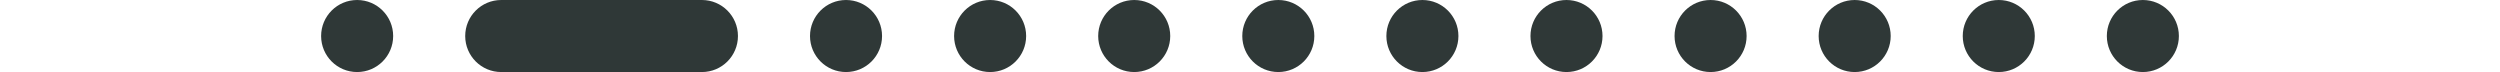 <?xml version="1.0" encoding="utf-8"?>
<svg xmlns="http://www.w3.org/2000/svg" fill="none" height="100%" overflow="visible" preserveAspectRatio="none" style="display: block;" viewBox="0 0 347 10" width="100%">
<g id="Frame 37">
<circle cx="49.571" cy="5" fill="#2F3837" id="Ellipse 11" r="5"/>
<g id="Group 36">
<ellipse cx="69.571" cy="5" fill="#2F3837" id="Ellipse 12" rx="5" ry="5"/>
<rect fill="#2F3837" height="10" id="Rectangle 97" width="27.857" x="69.571"/>
<ellipse cx="97.428" cy="5" fill="#2F3837" id="Ellipse 13" rx="5" ry="5"/>
</g>
<circle cx="117.429" cy="5" fill="#2F3837" id="Ellipse 12_2" r="5"/>
<circle cx="137.429" cy="5" fill="#2F3837" id="Ellipse 13_2" r="5"/>
<circle cx="157.429" cy="5" fill="#2F3837" id="Ellipse 14" r="5"/>
<circle cx="177.429" cy="5" fill="#2F3837" id="Ellipse 15" r="5"/>
<circle cx="197.429" cy="5" fill="#2F3837" id="Ellipse 16" r="5"/>
<circle cx="217.429" cy="5" fill="#2F3837" id="Ellipse 17" r="5"/>
<circle cx="237.429" cy="5" fill="#2F3837" id="Ellipse 18" r="5"/>
<circle cx="257.429" cy="5" fill="#2F3837" id="Ellipse 19" r="5"/>
<circle cx="277.429" cy="5" fill="#2F3837" id="Ellipse 20" r="5"/>
<circle cx="297.429" cy="5" fill="#2F3837" id="Ellipse 21" r="5"/>
</g>
</svg>